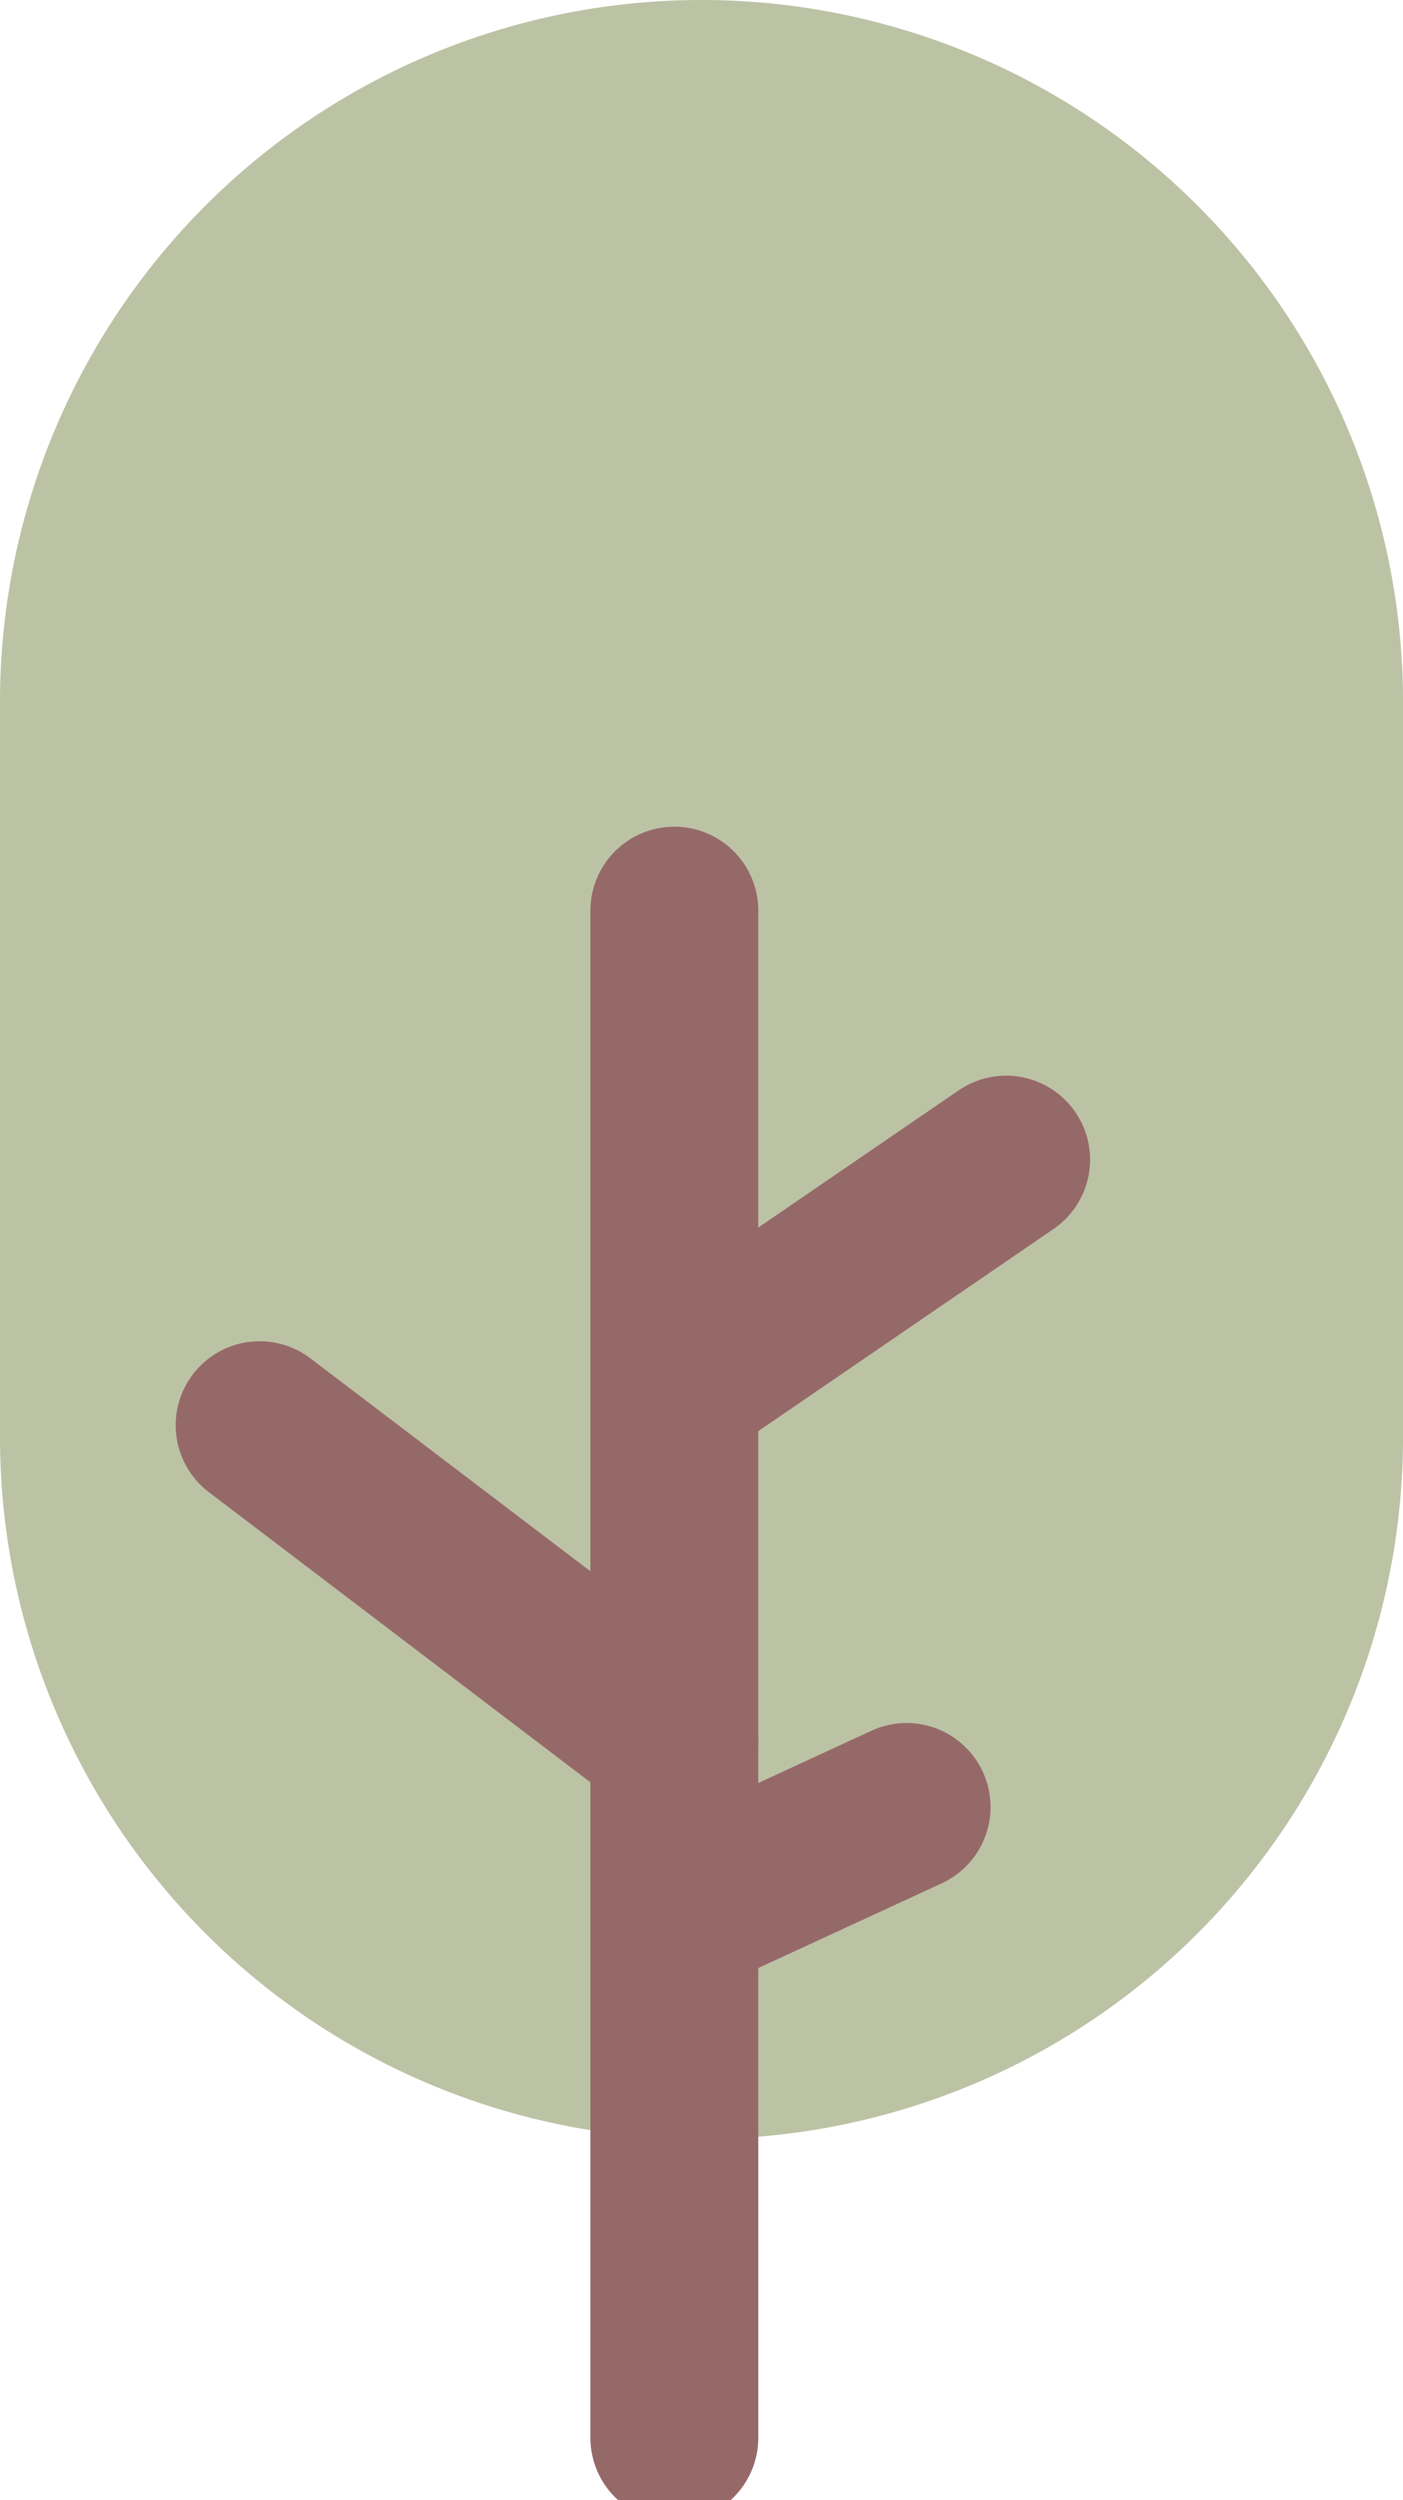 <?xml version="1.0" encoding="UTF-8"?> <svg xmlns="http://www.w3.org/2000/svg" xmlns:xlink="http://www.w3.org/1999/xlink" id="Raggruppa_32" data-name="Raggruppa 32" width="167.097" height="297.587" viewBox="0 0 167.097 297.587"><defs><clipPath id="clip-path"><rect id="Rettangolo_73" data-name="Rettangolo 73" width="167.097" height="297.587" fill="#bcc3a5"></rect></clipPath></defs><g id="Raggruppa_31" data-name="Raggruppa 31" clip-path="url(#clip-path)"><path id="Tracciato_124" data-name="Tracciato 124" d="M83.548,254.6h0A83.548,83.548,0,0,1,0,171.049v-87.5a83.548,83.548,0,0,1,167.1,0v87.5A83.548,83.548,0,0,1,83.548,254.6" transform="translate(0 0)" fill="#bcc3a5"></path><line id="Linea_6" data-name="Linea 6" y2="181.764" transform="translate(80.315 108.396)" fill="#fff"></line><line id="Linea_7" data-name="Linea 7" y2="181.764" transform="translate(80.315 108.396)" fill="none" stroke="#966969" stroke-linecap="round" stroke-miterlimit="10" stroke-width="20"></line><line id="Linea_8" data-name="Linea 8" x2="49.392" y2="37.538" transform="translate(30.923 169.643)" fill="#fff"></line><line id="Linea_9" data-name="Linea 9" x2="49.392" y2="37.538" transform="translate(30.923 169.643)" fill="none" stroke="#966969" stroke-linecap="round" stroke-miterlimit="10" stroke-width="20"></line><line id="Linea_10" data-name="Linea 10" x1="37.538" y2="25.684" transform="translate(82.291 138.031)" fill="#fff"></line><line id="Linea_11" data-name="Linea 11" x1="37.538" y2="25.684" transform="translate(82.291 138.031)" fill="none" stroke="#966969" stroke-linecap="round" stroke-miterlimit="10" stroke-width="20"></line><line id="Linea_12" data-name="Linea 12" y1="11.854" x2="25.684" transform="translate(82.291 215.084)" fill="none" stroke="#966969" stroke-linecap="round" stroke-miterlimit="10" stroke-width="20"></line></g></svg> 